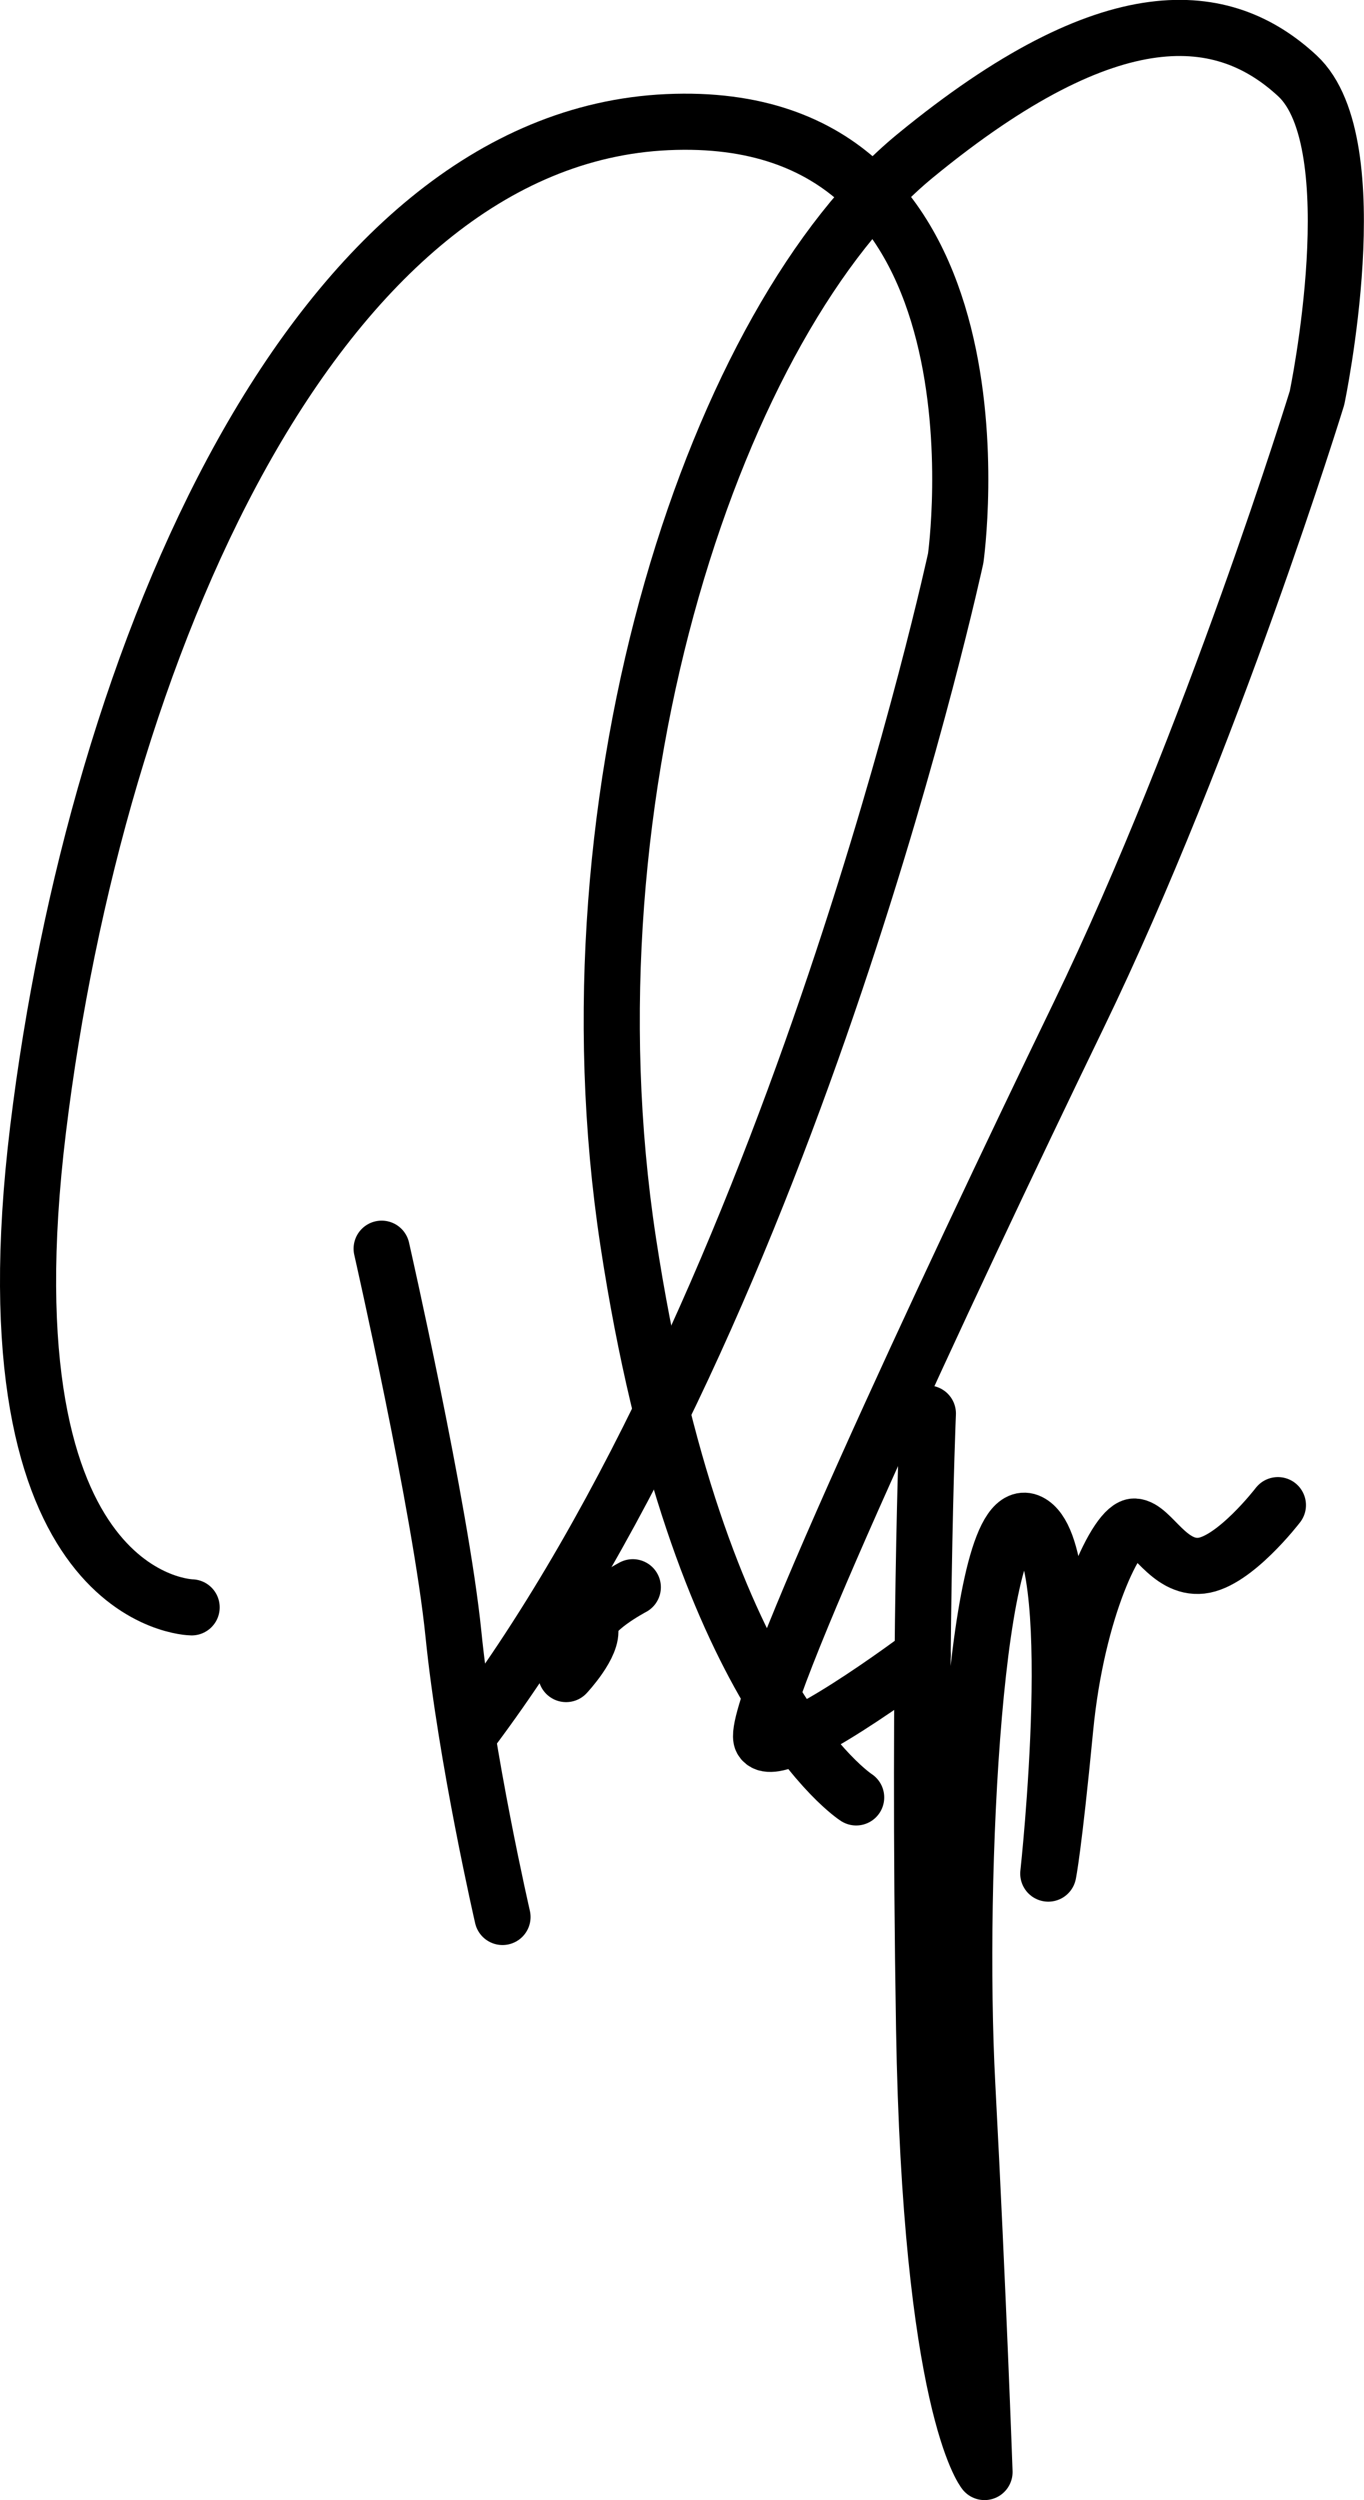 <?xml version="1.0" encoding="UTF-8" standalone="no"?>
<!-- Created with Inkscape (http://www.inkscape.org/) -->

<svg
   width="25.887mm"
   height="47.447mm"
   viewBox="0 0 25.887 47.447"
   version="1.1"
   id="svg1"
   xml:space="preserve"
   inkscape:version="1.3 (0e150ed6c4, 2023-07-21)"
   sodipodi:docname="drawing-1.svg"
   xmlns:inkscape="http://www.inkscape.org/namespaces/inkscape"
   xmlns:sodipodi="http://sodipodi.sourceforge.net/DTD/sodipodi-0.dtd"
   xmlns="http://www.w3.org/2000/svg"
   xmlns:svg="http://www.w3.org/2000/svg"><sodipodi:namedview
     id="namedview1"
     pagecolor="#ffffff"
     bordercolor="#000000"
     borderopacity="0.25"
     inkscape:showpageshadow="2"
     inkscape:pageopacity="0.0"
     inkscape:pagecheckerboard="0"
     inkscape:deskcolor="#d1d1d1"
     inkscape:document-units="mm"
     inkscape:zoom="1.9580948"
     inkscape:cx="-183.08613"
     inkscape:cy="164.70091"
     inkscape:window-width="2560"
     inkscape:window-height="1334"
     inkscape:window-x="-11"
     inkscape:window-y="-11"
     inkscape:window-maximized="1"
     inkscape:current-layer="layer1" /><defs
     id="defs1" /><g
     inkscape:label="Layer 1"
     inkscape:groupmode="layer"
     id="layer1"
     transform="translate(-153.755,-121.587)"><path
       style="fill:none;stroke:#000000;stroke-width:1.065;stroke-linecap:round;stroke-linejoin:round;stroke-dasharray:none"
       d="m 157.392,152.092 c 0,0 -4.013,-0.048 -2.914,-9.077 1.099,-9.029 5.254,-18.806 11.943,-19.11 6.689,-0.304 5.472,8.276 5.472,8.276 0,0 -3.04,14.087 -9.222,22.295"
       id="path1" /><path
       style="fill:none;stroke:#000000;stroke-width:1.065;stroke-linecap:round;stroke-linejoin:round;stroke-dasharray:none"
       d="m 163.292,157.968 c 0,0 -0.693,-3.01 -0.932,-5.374 -0.239,-2.365 -1.362,-7.309 -1.362,-7.309"
       id="path2" /><path
       style="fill:none;stroke:#000000;stroke-width:1.065;stroke-linecap:round;stroke-linejoin:round;stroke-dasharray:none"
       d="m 164.499,153.358 c 0,0 0.526,-0.561 0.454,-0.872 -0.072,-0.311 0.812,-0.776 0.812,-0.776"
       id="path3" /><path
       style="fill:none;stroke:#000000;stroke-width:1.065;stroke-linecap:round;stroke-linejoin:round;stroke-dasharray:none"
       d="m 178.008,150.152 c 0,0 -0.828,1.081 -1.453,1.149 -0.625,0.068 -0.946,-0.726 -1.267,-0.743 -0.321,-0.017 -1.098,1.554 -1.317,3.834 -0.22,2.28 -0.321,2.753 -0.321,2.753 0,0 0.676,-6.165 -0.355,-6.672 -1.03,-0.507 -1.392,6.707 -1.183,10.672 0.209,3.965 0.328,7.357 0.328,7.357 0,0 -1.027,-1.266 -1.147,-8.432 -0.119,-7.166 0.072,-11.657 0.072,-11.657"
       id="path4" /><path
       style="fill:none;stroke:#000000;stroke-width:1.065;stroke-linecap:round;stroke-linejoin:round;stroke-dasharray:none"
       d="m 170.004,155.699 c 0,0 -3.016,-1.933 -4.327,-10.547 -1.311,-8.613 1.702,-17.532 5.445,-20.606 3.743,-3.074 5.871,-2.804 7.256,-1.52 1.385,1.284 0.372,6.114 0.372,6.114 0,0 -1.993,6.486 -4.527,11.722 -2.534,5.236 -6.274,13.253 -6.011,13.746 0.263,0.493 3.054,-1.61 3.054,-1.61"
       id="path5" /></g></svg>
